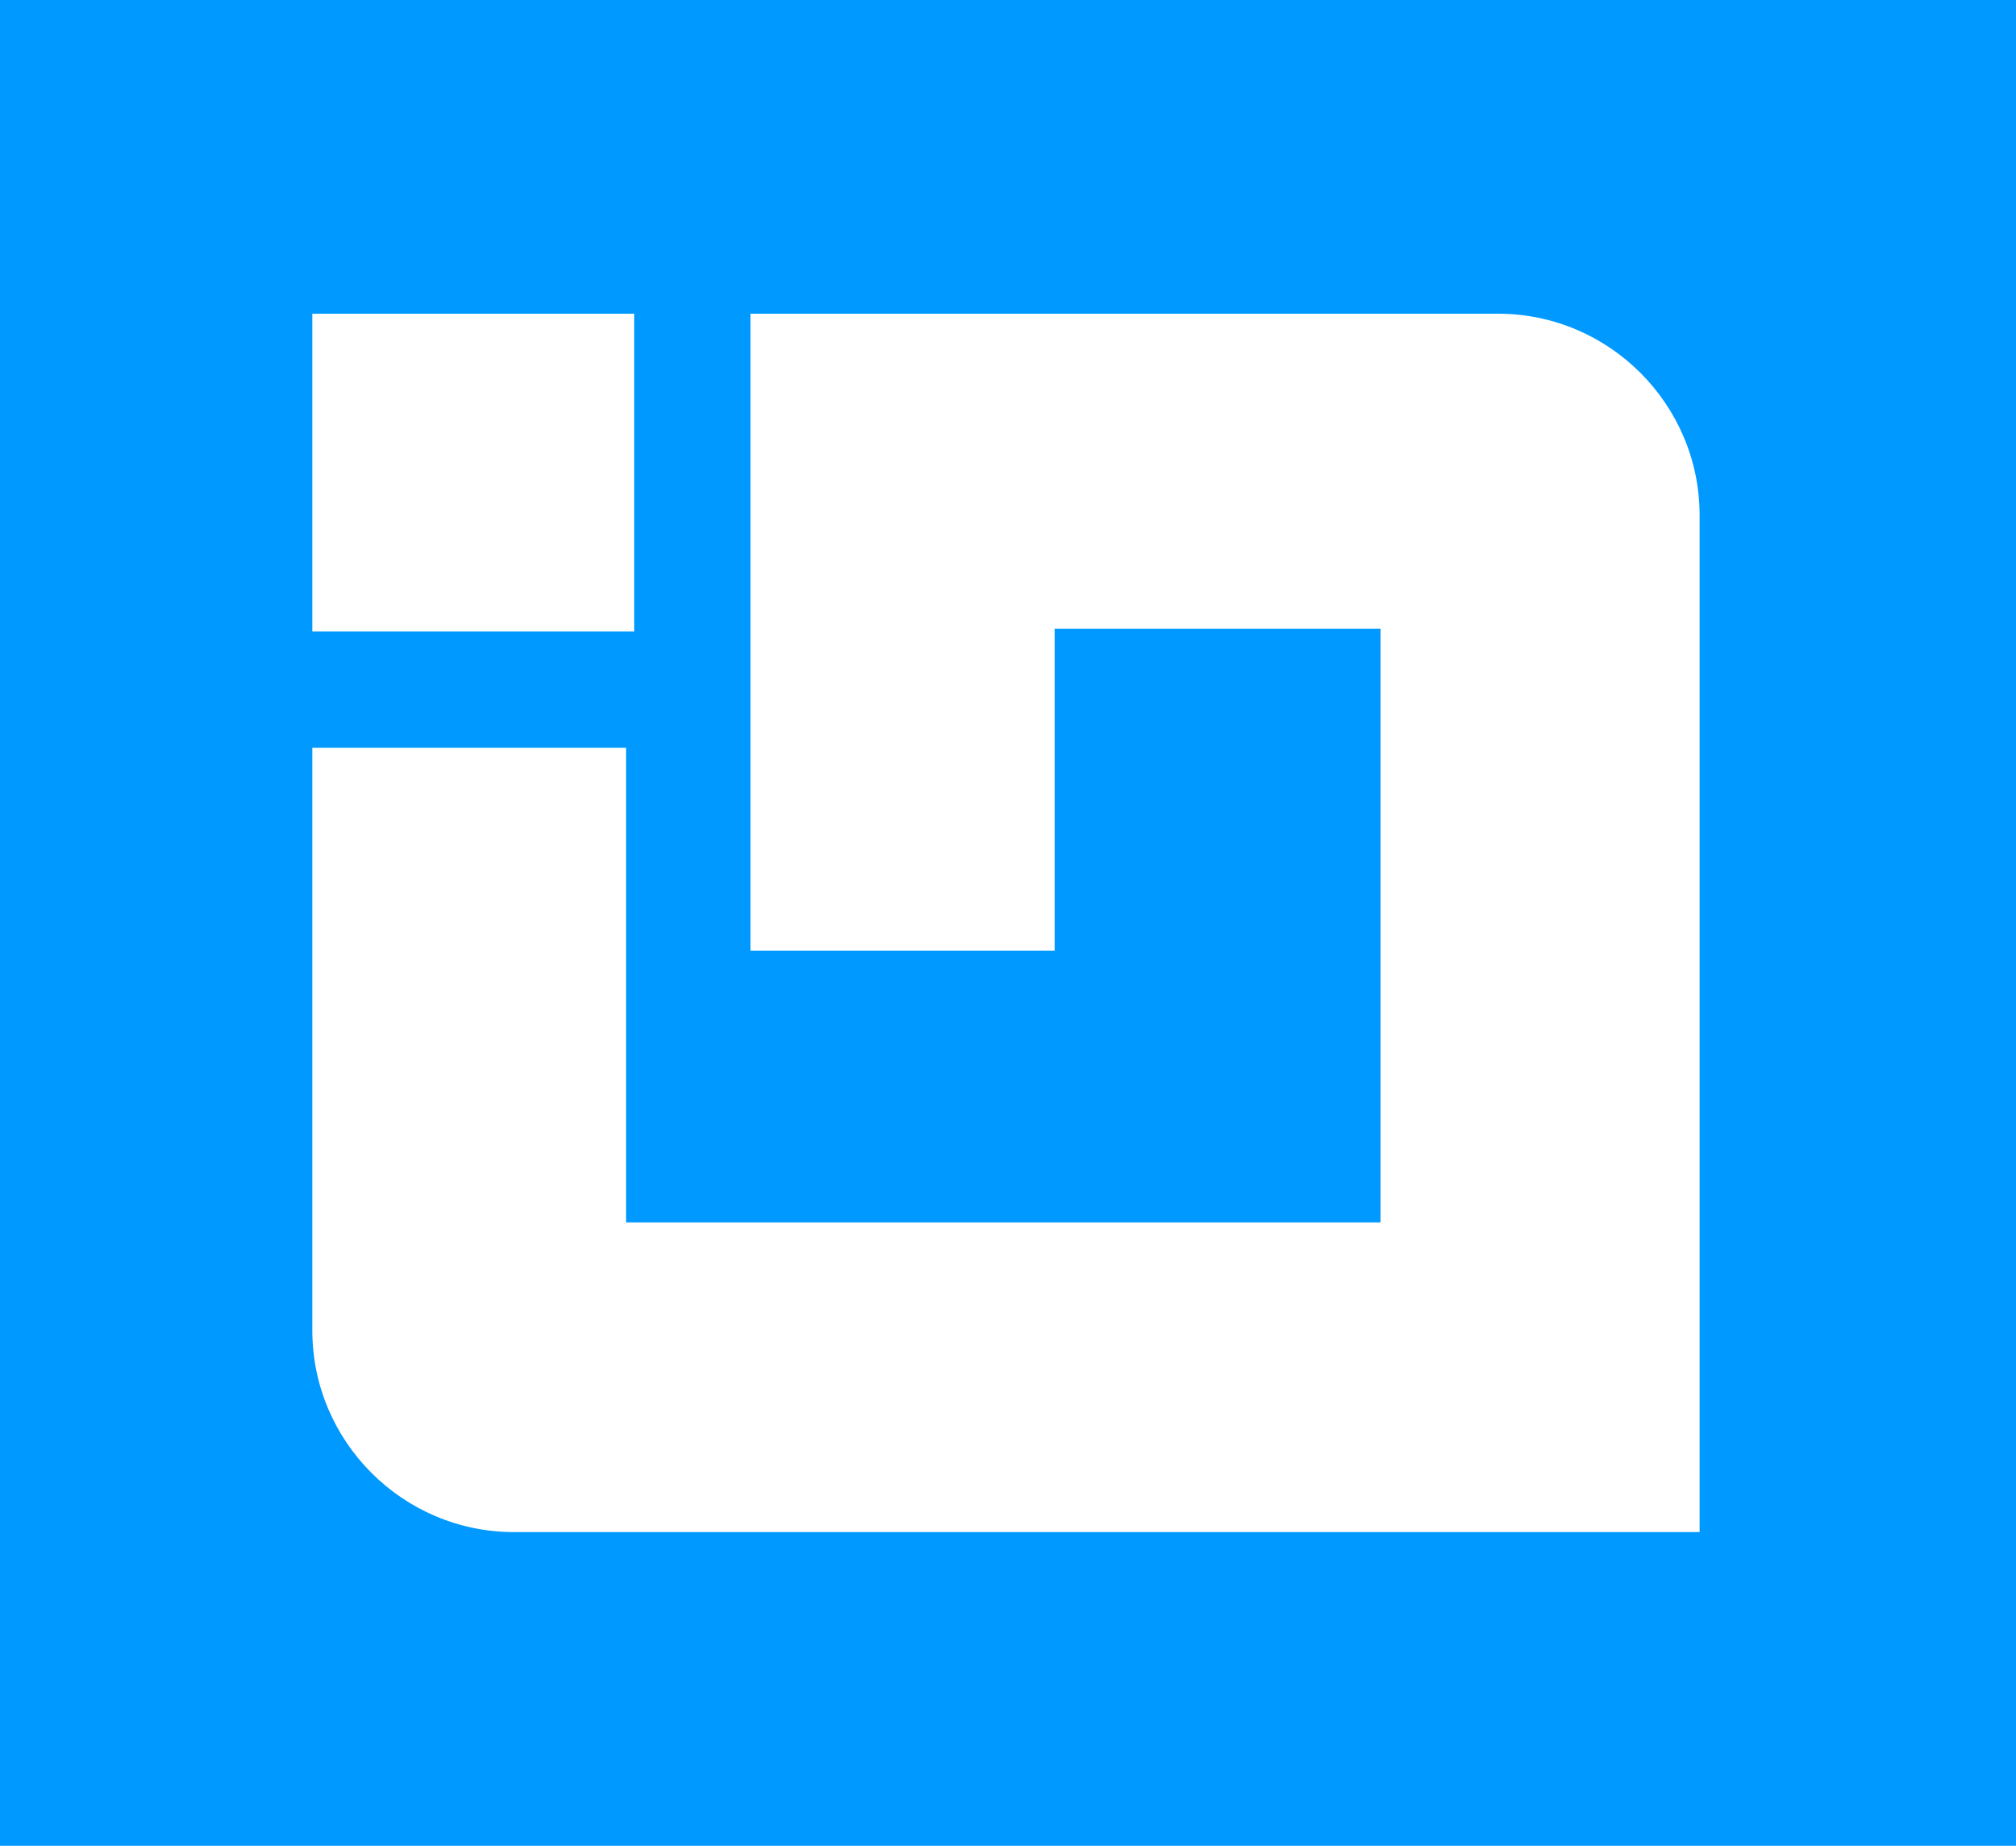 <svg xmlns="http://www.w3.org/2000/svg" viewBox="0 0 149.1 136.5">
  <style>
    .st0{fill:#0099FF;} .st1{fill:#FFFFFF;}
  </style>
  <g id="Layer_1">
    <path class="st0" d="M0 0h149.1v136.5H0z"/>
    <path class="st1" d="M23.1 23.2h23.8v23.5H23.1z"/>
    <path class="st1" d="M110.8 23.2H55.5v47.1H78V46.5h24.1v43.9H46.3V55.3H23.1v43.1c0 8.2 6.7 14.9 14.9 14.9h87.7V38.1c0-8.2-6.7-14.9-14.9-14.9z"/>
  </g>
</svg>
